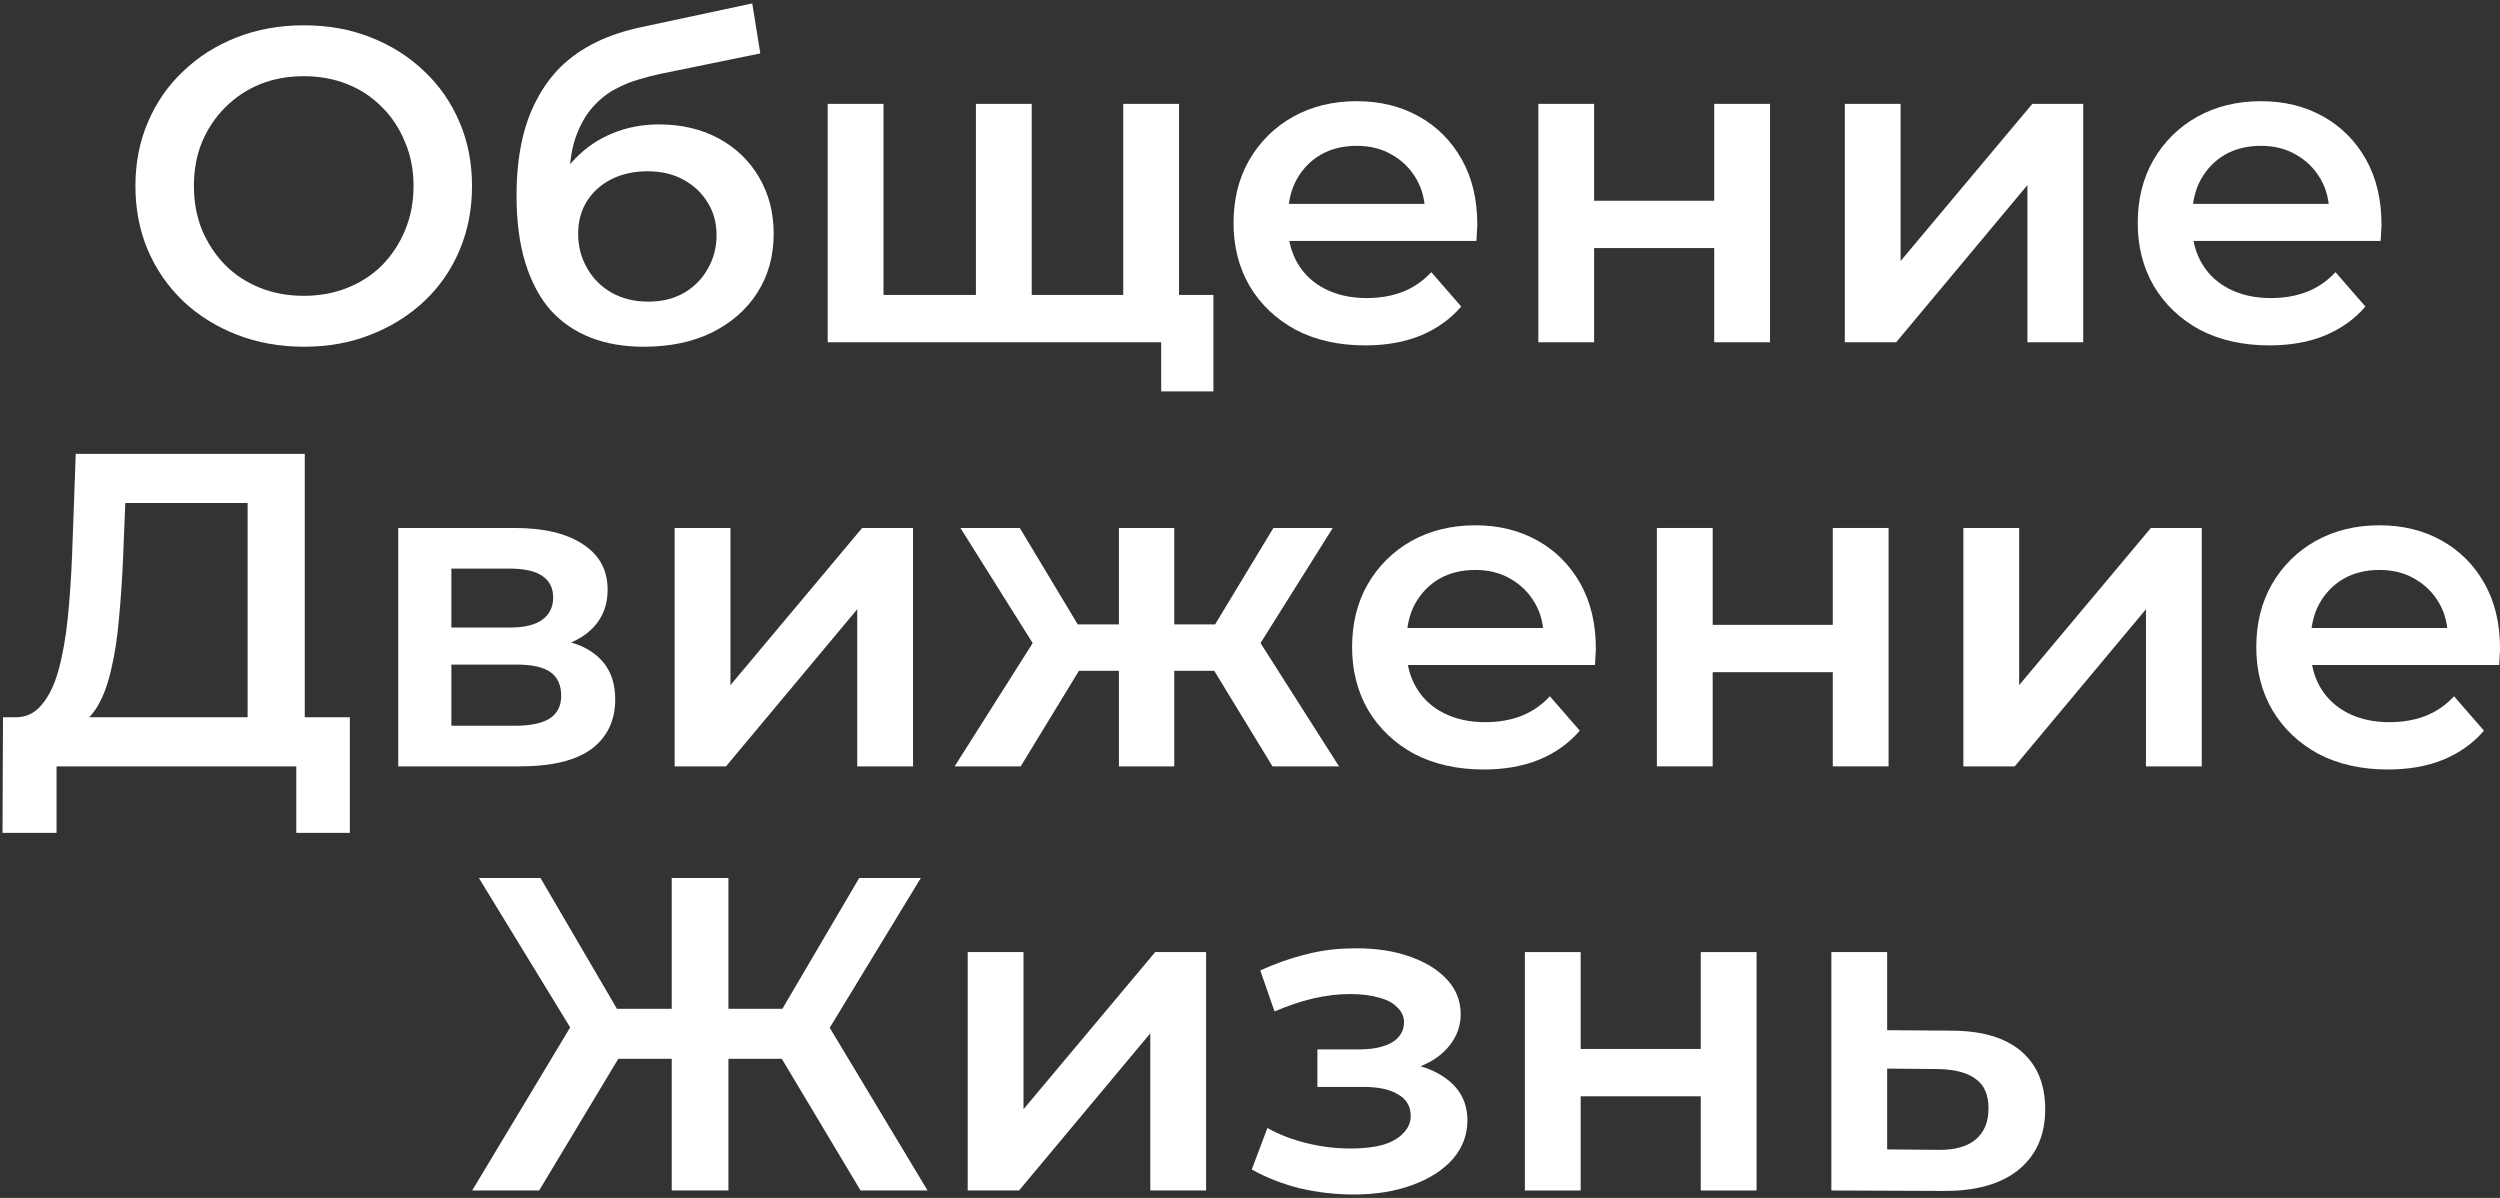 <svg width="672" height="322" viewBox="0 0 672 322" fill="none" xmlns="http://www.w3.org/2000/svg">
<rect x="0" y="0" width="672" height="322" fill="#333333" stroke="none"/>
<path d="M610.023 92.84C602.903 92.84 596.662 91.44 591.302 88.64C586.022 85.76 581.903 81.84 578.943 76.88C576.063 71.92 574.622 66.28 574.622 59.96C574.622 53.56 576.023 47.92 578.823 43.04C581.703 38.08 585.623 34.2 590.583 31.4C595.623 28.6 601.342 27.2 607.742 27.2C613.982 27.2 619.542 28.56 624.422 31.28C629.302 34 633.143 37.84 635.943 42.8C638.743 47.76 640.143 53.6 640.143 60.32C640.143 60.96 640.103 61.68 640.023 62.48C640.023 63.28 639.983 64.04 639.903 64.76H586.503V54.8H631.982L626.102 57.92C626.182 54.24 625.423 51 623.823 48.2C622.223 45.4 620.022 43.2 617.222 41.6C614.502 40 611.342 39.2 607.742 39.2C604.062 39.2 600.823 40 598.023 41.6C595.303 43.2 593.142 45.44 591.542 48.32C590.022 51.12 589.263 54.44 589.263 58.28V60.68C589.263 64.52 590.143 67.92 591.903 70.88C593.663 73.84 596.143 76.12 599.343 77.72C602.543 79.32 606.223 80.12 610.383 80.12C613.983 80.12 617.222 79.56 620.102 78.44C622.982 77.32 625.543 75.56 627.783 73.16L635.823 82.4C632.943 85.76 629.303 88.36 624.903 90.2C620.583 91.96 615.623 92.84 610.023 92.84Z" fill="white"/>
<path d="M495.885 92V27.92H510.885V70.16L546.285 27.92H559.965V92H544.965V49.76L509.685 92H495.885Z" fill="white"/>
<path d="M413.502 92V27.92H428.502V53.96H460.782V27.92H475.782V92H460.782V66.68H428.502V92H413.502Z" fill="white"/>
<path d="M366.976 92.84C359.856 92.84 353.616 91.44 348.256 88.64C342.976 85.76 338.856 81.84 335.896 76.88C333.016 71.92 331.576 66.28 331.576 59.96C331.576 53.56 332.976 47.92 335.776 43.04C338.656 38.08 342.576 34.2 347.536 31.4C352.576 28.6 358.296 27.2 364.696 27.2C370.936 27.2 376.496 28.56 381.376 31.28C386.256 34 390.096 37.84 392.896 42.8C395.696 47.76 397.096 53.6 397.096 60.32C397.096 60.96 397.056 61.68 396.976 62.48C396.976 63.28 396.936 64.04 396.856 64.76H343.456V54.8H388.936L383.056 57.92C383.136 54.24 382.376 51 380.776 48.2C379.176 45.4 376.976 43.2 374.176 41.6C371.456 40 368.296 39.2 364.696 39.2C361.016 39.2 357.776 40 354.976 41.6C352.256 43.2 350.096 45.44 348.496 48.32C346.976 51.12 346.216 54.44 346.216 58.28V60.68C346.216 64.52 347.096 67.92 348.856 70.88C350.616 73.84 353.096 76.12 356.296 77.72C359.496 79.32 363.176 80.12 367.336 80.12C370.936 80.12 374.176 79.56 377.056 78.44C379.936 77.32 382.496 75.56 384.736 73.16L392.776 82.4C389.896 85.76 386.256 88.36 381.856 90.2C377.536 91.96 372.576 92.84 366.976 92.84Z" fill="white"/>
<path d="M265.566 79.28L262.326 82.88V27.92H277.326V82.88L273.726 79.28H305.406L301.926 82.88V27.92H316.926V92H222.486V27.92H237.486V82.88L234.006 79.28H265.566ZM312.126 105.2V88.28L315.606 92H301.446V79.28H326.166V105.2H312.126Z" fill="white"/>
<path d="M173.047 93.2C167.767 93.2 163.047 92.4 158.887 90.8C154.727 89.2 151.127 86.76 148.087 83.48C145.127 80.12 142.847 75.88 141.247 70.76C139.647 65.64 138.847 59.56 138.847 52.52C138.847 47.4 139.287 42.72 140.167 38.48C141.047 34.24 142.367 30.44 144.127 27.08C145.887 23.64 148.087 20.6 150.727 17.96C153.447 15.32 156.607 13.12 160.207 11.36C163.807 9.6 167.887 8.24 172.447 7.28L202.207 0.92L204.367 14.36L177.367 19.88C175.847 20.2 174.007 20.68 171.847 21.32C169.767 21.88 167.607 22.76 165.367 23.96C163.207 25.08 161.167 26.72 159.247 28.88C157.407 30.96 155.887 33.68 154.687 37.04C153.567 40.32 153.007 44.44 153.007 49.4C153.007 50.92 153.047 52.08 153.127 52.88C153.287 53.6 153.407 54.4 153.487 55.28C153.647 56.08 153.727 57.28 153.727 58.88L148.087 53C149.687 48.92 151.887 45.44 154.687 42.56C157.567 39.6 160.887 37.36 164.647 35.84C168.487 34.24 172.647 33.44 177.127 33.44C183.127 33.44 188.447 34.68 193.087 37.16C197.727 39.64 201.367 43.12 204.007 47.6C206.647 52.08 207.967 57.16 207.967 62.84C207.967 68.76 206.527 74 203.647 78.56C200.767 83.12 196.687 86.72 191.407 89.36C186.207 91.92 180.087 93.2 173.047 93.2ZM174.247 81.08C177.847 81.08 181.007 80.32 183.727 78.8C186.527 77.2 188.687 75.04 190.207 72.32C191.807 69.6 192.607 66.56 192.607 63.2C192.607 59.84 191.807 56.92 190.207 54.44C188.687 51.88 186.527 49.84 183.727 48.32C181.007 46.8 177.767 46.04 174.007 46.04C170.407 46.04 167.167 46.76 164.287 48.2C161.487 49.64 159.287 51.64 157.687 54.2C156.167 56.68 155.407 59.56 155.407 62.84C155.407 66.2 156.207 69.28 157.807 72.08C159.407 74.88 161.607 77.08 164.407 78.68C167.287 80.28 170.567 81.08 174.247 81.08Z" fill="white"/>
<path d="M81.76 93.2C75.2 93.2 69.16 92.12 63.64 89.96C58.12 87.8 53.32 84.8 49.24 80.96C45.16 77.04 42 72.48 39.76 67.28C37.52 62 36.4 56.24 36.4 50C36.4 43.76 37.52 38.04 39.76 32.84C42 27.56 45.16 23 49.24 19.16C53.32 15.24 58.12 12.2 63.64 10.04C69.16 7.88 75.16 6.8 81.64 6.8C88.2 6.8 94.2 7.88 99.64 10.04C105.16 12.2 109.96 15.24 114.04 19.16C118.12 23 121.28 27.56 123.52 32.84C125.76 38.04 126.88 43.76 126.88 50C126.88 56.24 125.76 62 123.52 67.28C121.28 72.56 118.12 77.12 114.04 80.96C109.96 84.8 105.16 87.8 99.64 89.96C94.2 92.12 88.24 93.2 81.76 93.2ZM81.64 79.52C85.88 79.52 89.8 78.8 93.4 77.36C97 75.92 100.12 73.88 102.76 71.24C105.4 68.52 107.44 65.4 108.88 61.88C110.4 58.28 111.16 54.32 111.16 50C111.16 45.68 110.4 41.76 108.88 38.24C107.44 34.64 105.4 31.52 102.76 28.88C100.12 26.16 97 24.08 93.4 22.64C89.8 21.2 85.88 20.48 81.64 20.48C77.4 20.48 73.48 21.2 69.88 22.64C66.36 24.08 63.24 26.16 60.52 28.88C57.88 31.52 55.8 34.64 54.28 38.24C52.84 41.76 52.12 45.68 52.12 50C52.12 54.24 52.84 58.16 54.28 61.76C55.8 65.36 57.88 68.52 60.52 71.24C63.16 73.88 66.28 75.92 69.88 77.36C73.48 78.8 77.4 79.52 81.64 79.52Z" fill="white"/>
<path d="M524.428 277.04C532.668 277.04 538.948 278.88 543.268 282.56C547.588 286.24 549.748 291.44 549.748 298.16C549.748 305.12 547.348 310.56 542.548 314.48C537.748 318.32 530.988 320.2 522.268 320.12L492.268 320V255.92H507.268V276.92L524.428 277.04ZM520.948 309.08C525.348 309.16 528.708 308.24 531.028 306.32C533.348 304.4 534.508 301.6 534.508 297.92C534.508 294.24 533.348 291.6 531.028 290C528.788 288.32 525.428 287.44 520.948 287.36L507.268 287.24V308.96L520.948 309.08Z" fill="white"/>
<path d="M409.885 320V255.92H424.885V281.96H457.165V255.92H472.165V320H457.165V294.68H424.885V320H409.885Z" fill="white"/>
<path d="M363.837 321.08C358.957 321.08 354.117 320.52 349.317 319.4C344.597 318.2 340.317 316.52 336.477 314.36L340.677 303.2C343.797 304.96 347.317 306.32 351.237 307.28C355.157 308.24 359.077 308.72 362.997 308.72C366.357 308.72 369.237 308.4 371.637 307.76C374.037 307.04 375.877 306 377.157 304.64C378.517 303.28 379.197 301.72 379.197 299.96C379.197 297.4 378.077 295.48 375.837 294.2C373.677 292.84 370.557 292.16 366.477 292.16H354.117V282.08H365.277C367.837 282.08 369.997 281.8 371.757 281.24C373.597 280.68 374.997 279.84 375.957 278.72C376.917 277.6 377.397 276.28 377.397 274.76C377.397 273.24 376.797 271.92 375.597 270.8C374.477 269.6 372.837 268.72 370.677 268.16C368.517 267.52 365.917 267.2 362.877 267.2C359.677 267.2 356.357 267.6 352.917 268.4C349.557 269.2 346.117 270.36 342.597 271.88L338.757 260.84C342.837 259 346.797 257.6 350.637 256.64C354.557 255.6 358.437 255.04 362.277 254.96C368.117 254.72 373.317 255.32 377.877 256.76C382.437 258.2 386.037 260.28 388.677 263C391.317 265.72 392.637 268.92 392.637 272.6C392.637 275.64 391.677 278.4 389.757 280.88C387.917 283.28 385.357 285.16 382.077 286.52C378.877 287.88 375.197 288.56 371.037 288.56L371.517 285.32C378.637 285.32 384.237 286.76 388.317 289.64C392.397 292.44 394.437 296.28 394.437 301.16C394.437 305.08 393.117 308.56 390.477 311.6C387.837 314.56 384.197 316.88 379.557 318.56C374.997 320.24 369.757 321.08 363.837 321.08Z" fill="white"/>
<path d="M260.119 320V255.92H275.119V298.16L310.519 255.92H324.199V320H309.199V277.76L273.919 320H260.119Z" fill="white"/>
<path d="M231.32 320L206.84 279.08L220.04 271.28L249.32 320H231.32ZM191.24 284.6V271.16H216.56V284.6H191.24ZM220.88 279.8L206.36 277.88L230.96 236H247.52L220.88 279.8ZM144.92 320H126.92L156.2 271.28L169.52 279.08L144.92 320ZM195.8 320H180.56V236H195.8V320ZM185.12 284.6H159.68V271.16H185.12V284.6ZM155.48 279.8L128.72 236H145.28L169.76 277.88L155.48 279.8Z" fill="white"/>
<path d="M641.89 206.84C634.77 206.84 628.53 205.44 623.17 202.64C617.89 199.76 613.77 195.84 610.81 190.88C607.93 185.92 606.49 180.28 606.49 173.96C606.49 167.56 607.89 161.92 610.69 157.04C613.57 152.08 617.49 148.2 622.45 145.4C627.49 142.6 633.21 141.2 639.61 141.2C645.85 141.2 651.41 142.56 656.29 145.28C661.17 148 665.01 151.84 667.81 156.8C670.61 161.76 672.01 167.6 672.01 174.32C672.01 174.96 671.97 175.68 671.89 176.48C671.89 177.28 671.85 178.04 671.77 178.76H618.37V168.8H663.85L657.97 171.92C658.05 168.24 657.29 165 655.69 162.2C654.09 159.4 651.89 157.2 649.09 155.6C646.37 154 643.21 153.2 639.61 153.2C635.93 153.2 632.69 154 629.89 155.6C627.17 157.2 625.01 159.44 623.41 162.32C621.89 165.12 621.13 168.44 621.13 172.28V174.68C621.13 178.52 622.01 181.92 623.77 184.88C625.53 187.84 628.01 190.12 631.21 191.72C634.41 193.32 638.09 194.12 642.25 194.12C645.85 194.12 649.09 193.56 651.97 192.44C654.85 191.32 657.41 189.56 659.65 187.16L667.69 196.4C664.81 199.76 661.17 202.36 656.77 204.2C652.45 205.96 647.49 206.84 641.89 206.84Z" fill="white"/>
<path d="M527.752 206V141.92H542.752V184.16L578.152 141.92H591.832V206H576.832V163.76L541.552 206H527.752Z" fill="white"/>
<path d="M445.369 206V141.92H460.369V167.96H492.649V141.92H507.649V206H492.649V180.68H460.369V206H445.369Z" fill="white"/>
<path d="M398.843 206.84C391.723 206.84 385.483 205.44 380.123 202.64C374.843 199.76 370.723 195.84 367.763 190.88C364.883 185.92 363.443 180.28 363.443 173.96C363.443 167.56 364.843 161.92 367.643 157.04C370.523 152.08 374.443 148.2 379.403 145.4C384.443 142.6 390.163 141.2 396.563 141.2C402.803 141.2 408.363 142.56 413.243 145.28C418.123 148 421.963 151.84 424.763 156.8C427.563 161.76 428.963 167.6 428.963 174.32C428.963 174.96 428.923 175.68 428.843 176.48C428.843 177.28 428.803 178.04 428.723 178.76H375.323V168.8H420.803L414.923 171.92C415.003 168.24 414.243 165 412.643 162.2C411.043 159.4 408.843 157.2 406.043 155.6C403.323 154 400.163 153.2 396.563 153.2C392.883 153.2 389.643 154 386.843 155.6C384.123 157.2 381.963 159.44 380.363 162.32C378.843 165.12 378.083 168.44 378.083 172.28V174.68C378.083 178.52 378.963 181.92 380.723 184.88C382.483 187.84 384.963 190.12 388.163 191.72C391.363 193.32 395.043 194.12 399.203 194.12C402.803 194.12 406.043 193.56 408.923 192.44C411.803 191.32 414.363 189.56 416.603 187.16L424.643 196.4C421.763 199.76 418.123 202.36 413.723 204.2C409.403 205.96 404.443 206.84 398.843 206.84Z" fill="white"/>
<path d="M342.044 206L323.324 175.28L335.564 167.72L359.924 206H342.044ZM311.204 180.32V167.84H332.684V180.32H311.204ZM337.004 175.76L322.844 174.08L342.284 141.92H358.244L337.004 175.76ZM274.364 206H256.604L280.844 167.72L293.084 175.28L274.364 206ZM315.644 206H300.764V141.92H315.644V206ZM305.204 180.32H283.844V167.84H305.204V180.32ZM279.404 175.76L258.164 141.92H274.124L293.444 174.08L279.404 175.76Z" fill="white"/>
<path d="M181.346 206V141.92H196.346V184.16L231.746 141.92H245.426V206H230.426V163.76L195.146 206H181.346Z" fill="white"/>
<path d="M107.049 206V141.92H138.369C146.129 141.92 152.209 143.36 156.609 146.24C161.089 149.12 163.329 153.2 163.329 158.48C163.329 163.68 161.249 167.76 157.089 170.72C152.929 173.6 147.409 175.04 140.529 175.04L142.329 171.32C150.089 171.32 155.849 172.76 159.609 175.64C163.449 178.44 165.369 182.56 165.369 188C165.369 193.68 163.249 198.12 159.009 201.32C154.769 204.44 148.329 206 139.689 206H107.049ZM121.329 195.08H138.489C142.569 195.08 145.649 194.44 147.729 193.16C149.809 191.8 150.849 189.76 150.849 187.04C150.849 184.16 149.889 182.04 147.969 180.68C146.049 179.32 143.049 178.64 138.969 178.64H121.329V195.08ZM121.329 168.68H137.049C140.889 168.68 143.769 168 145.689 166.64C147.689 165.2 148.689 163.2 148.689 160.64C148.689 158 147.689 156.04 145.689 154.76C143.769 153.48 140.889 152.84 137.049 152.84H121.329V168.68Z" fill="white"/>
<path d="M66.56 198.8V135.2H33.68L33.08 150.08C32.84 155.68 32.48 161 32 166.04C31.6 171 30.92 175.52 29.96 179.6C29.08 183.68 27.84 187.08 26.24 189.8C24.64 192.52 22.68 194.32 20.36 195.2L3.56 192.8C6.6 192.96 9.08 191.92 11 189.68C13 187.44 14.56 184.32 15.68 180.32C16.8 176.32 17.64 171.64 18.2 166.28C18.76 160.84 19.16 154.96 19.4 148.64L20.36 122H81.92V198.8H66.56ZM0.68 223.88L0.8 192.8H94.04V223.88H79.64V206H15.2V223.88H0.68Z" fill="white"/>
</svg>

